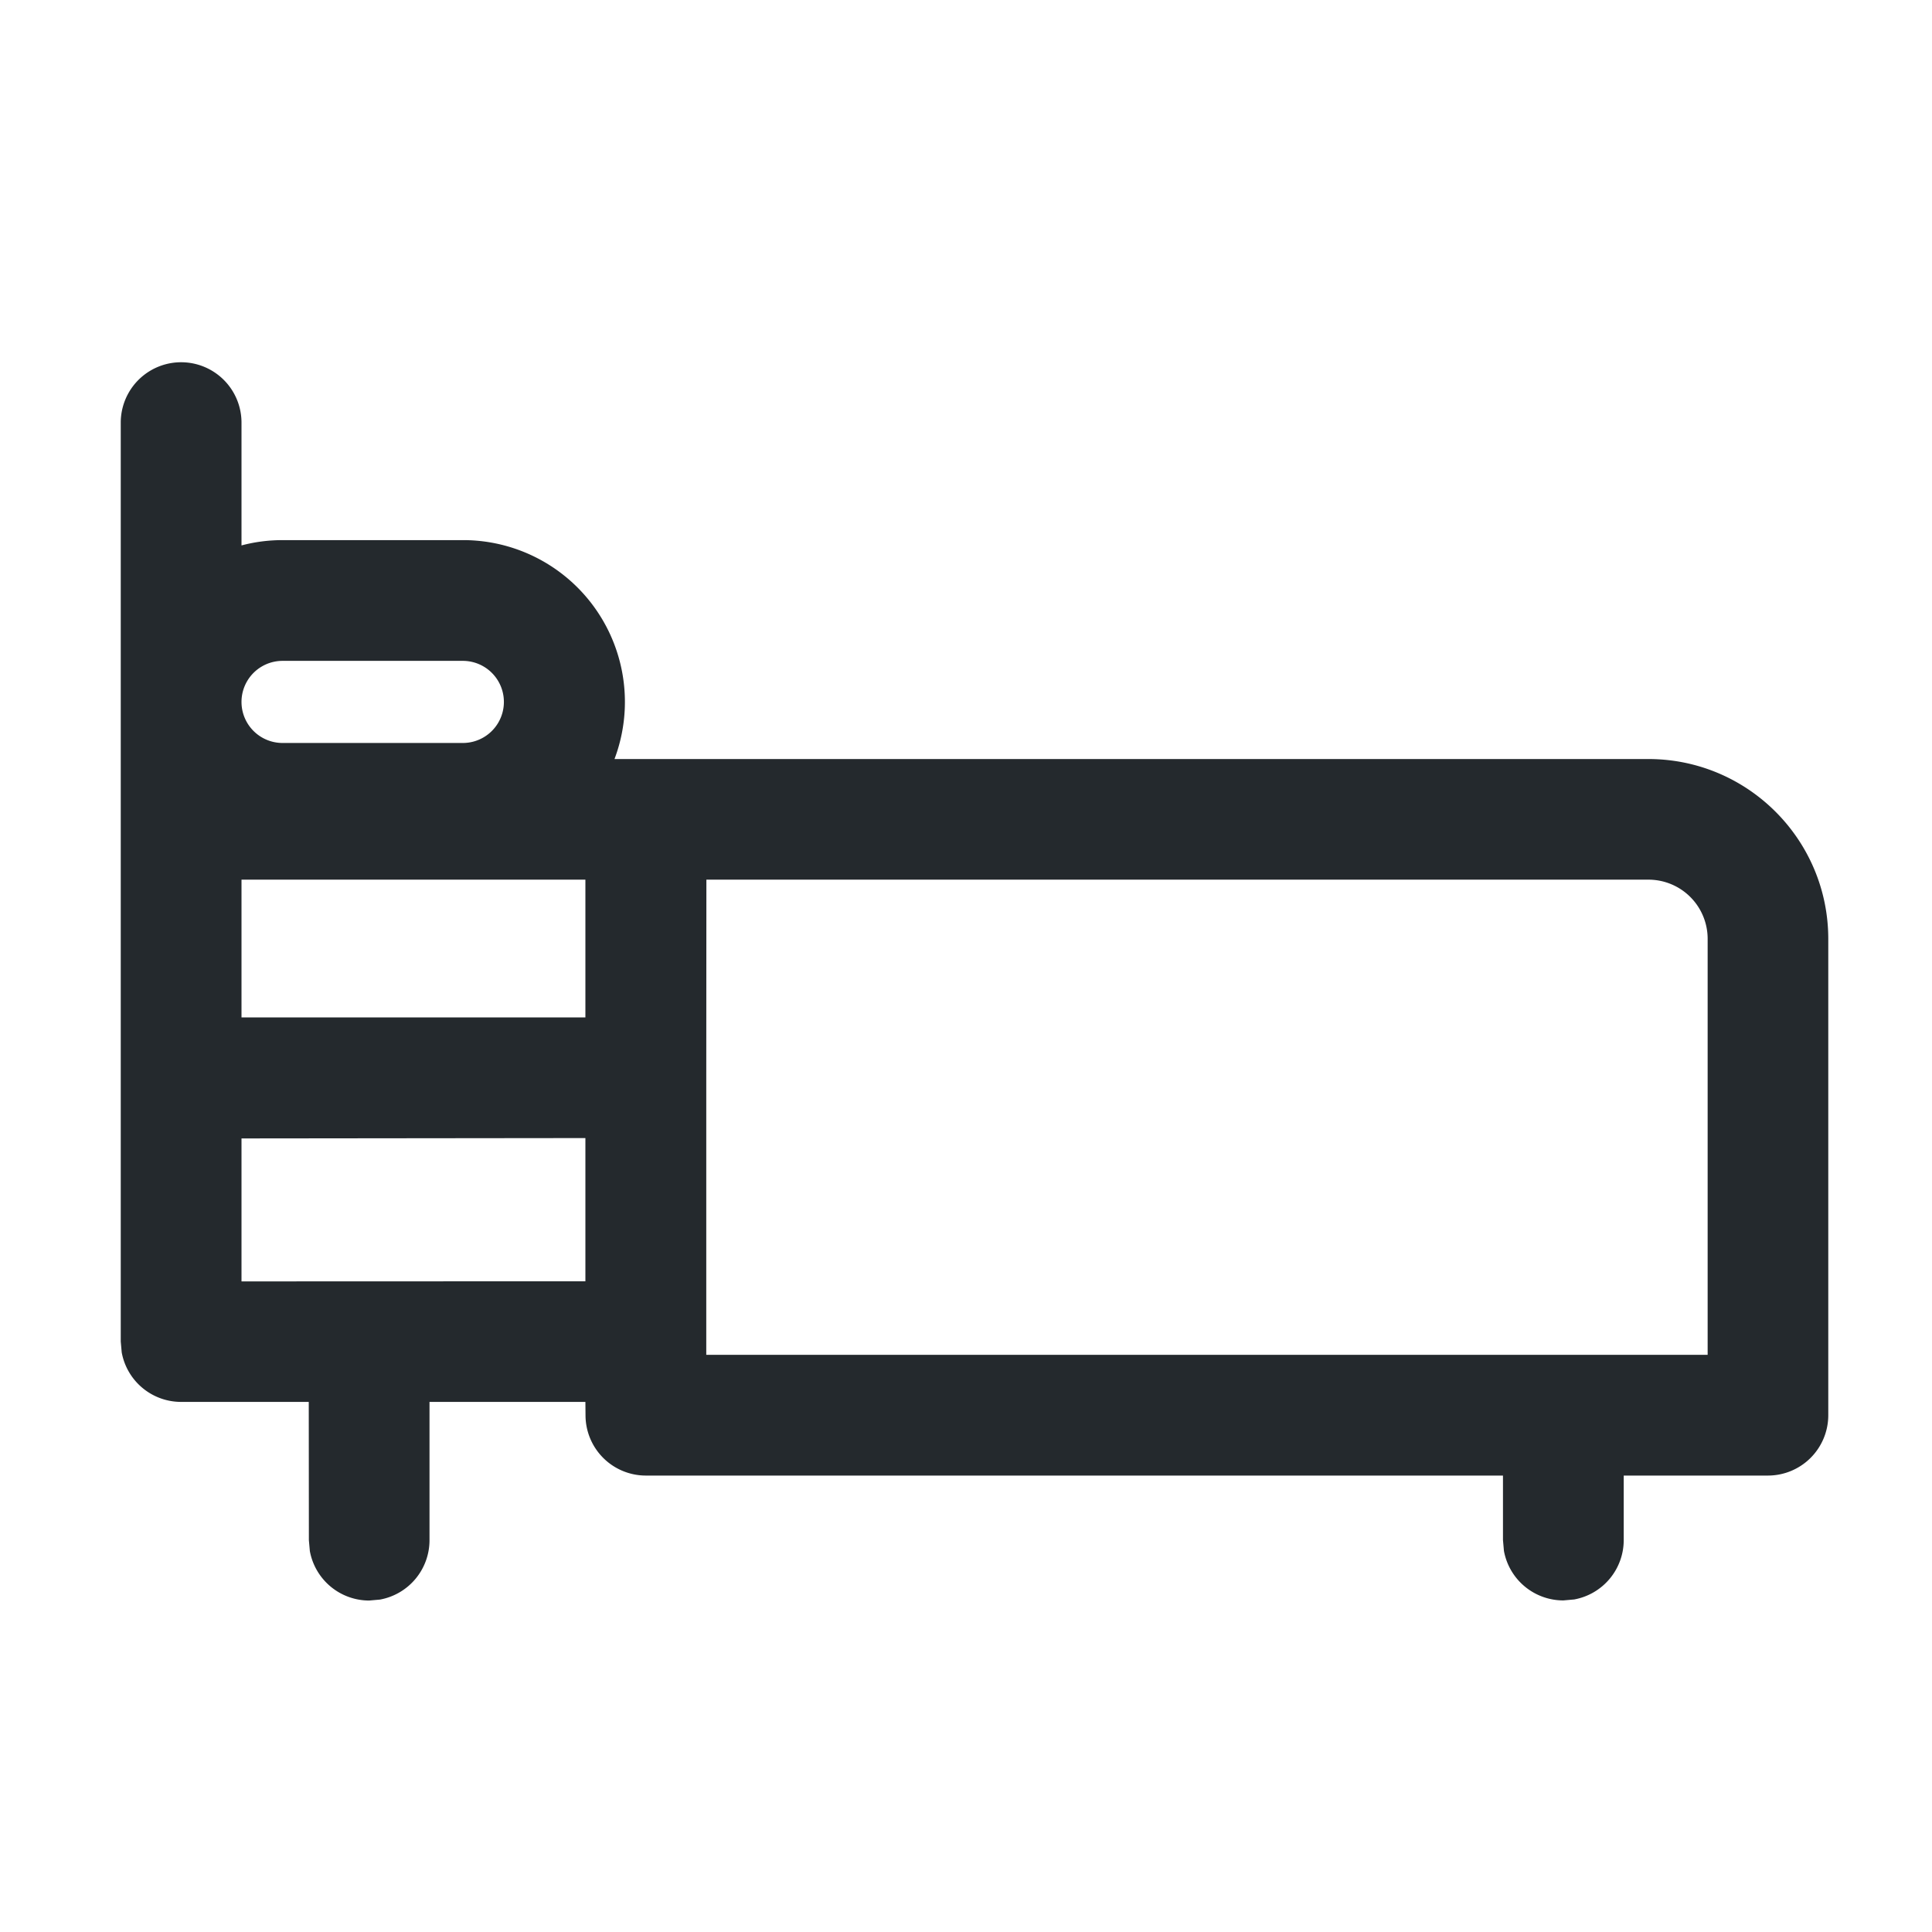 <svg xmlns="http://www.w3.org/2000/svg" width="16" height="16" viewBox="0 0 16 16">
    <path fill="#24292D" fill-rule="nonzero" d="M1 3.5a.5.5 0 0 1 1 0v1.017c.109-.029.223-.044.34-.044h1.494a1.34 1.34 0 0 1 1.255 1.813h8.562c.822 0 1.49.667 1.49 1.49v3.944a.5.5 0 0 1-.5.5h-1.194v.534a.5.5 0 0 1-.41.492l-.09.008a.5.5 0 0 1-.492-.41l-.008-.09v-.534H5.349a.5.5 0 0 1-.5-.5l-.001-.11H3.557v1.145a.5.5 0 0 1-.41.492l-.09.008a.5.5 0 0 1-.491-.41l-.008-.09-.001-1.145H1.5a.5.5 0 0 1-.492-.41L1 11.11zm12.65 3.785H5.85l-.001 1.63V11.22h8.293V7.775a.49.49 0 0 0-.49-.49zm-8.802 2.14L2 9.428v1.184l2.848-.001V9.426zm0-2.14H2v1.141h2.848V7.285zM3.834 5.473H2.34a.34.34 0 1 0 0 .68h1.493a.34.34 0 1 0 0-.68z"/>
</svg>
